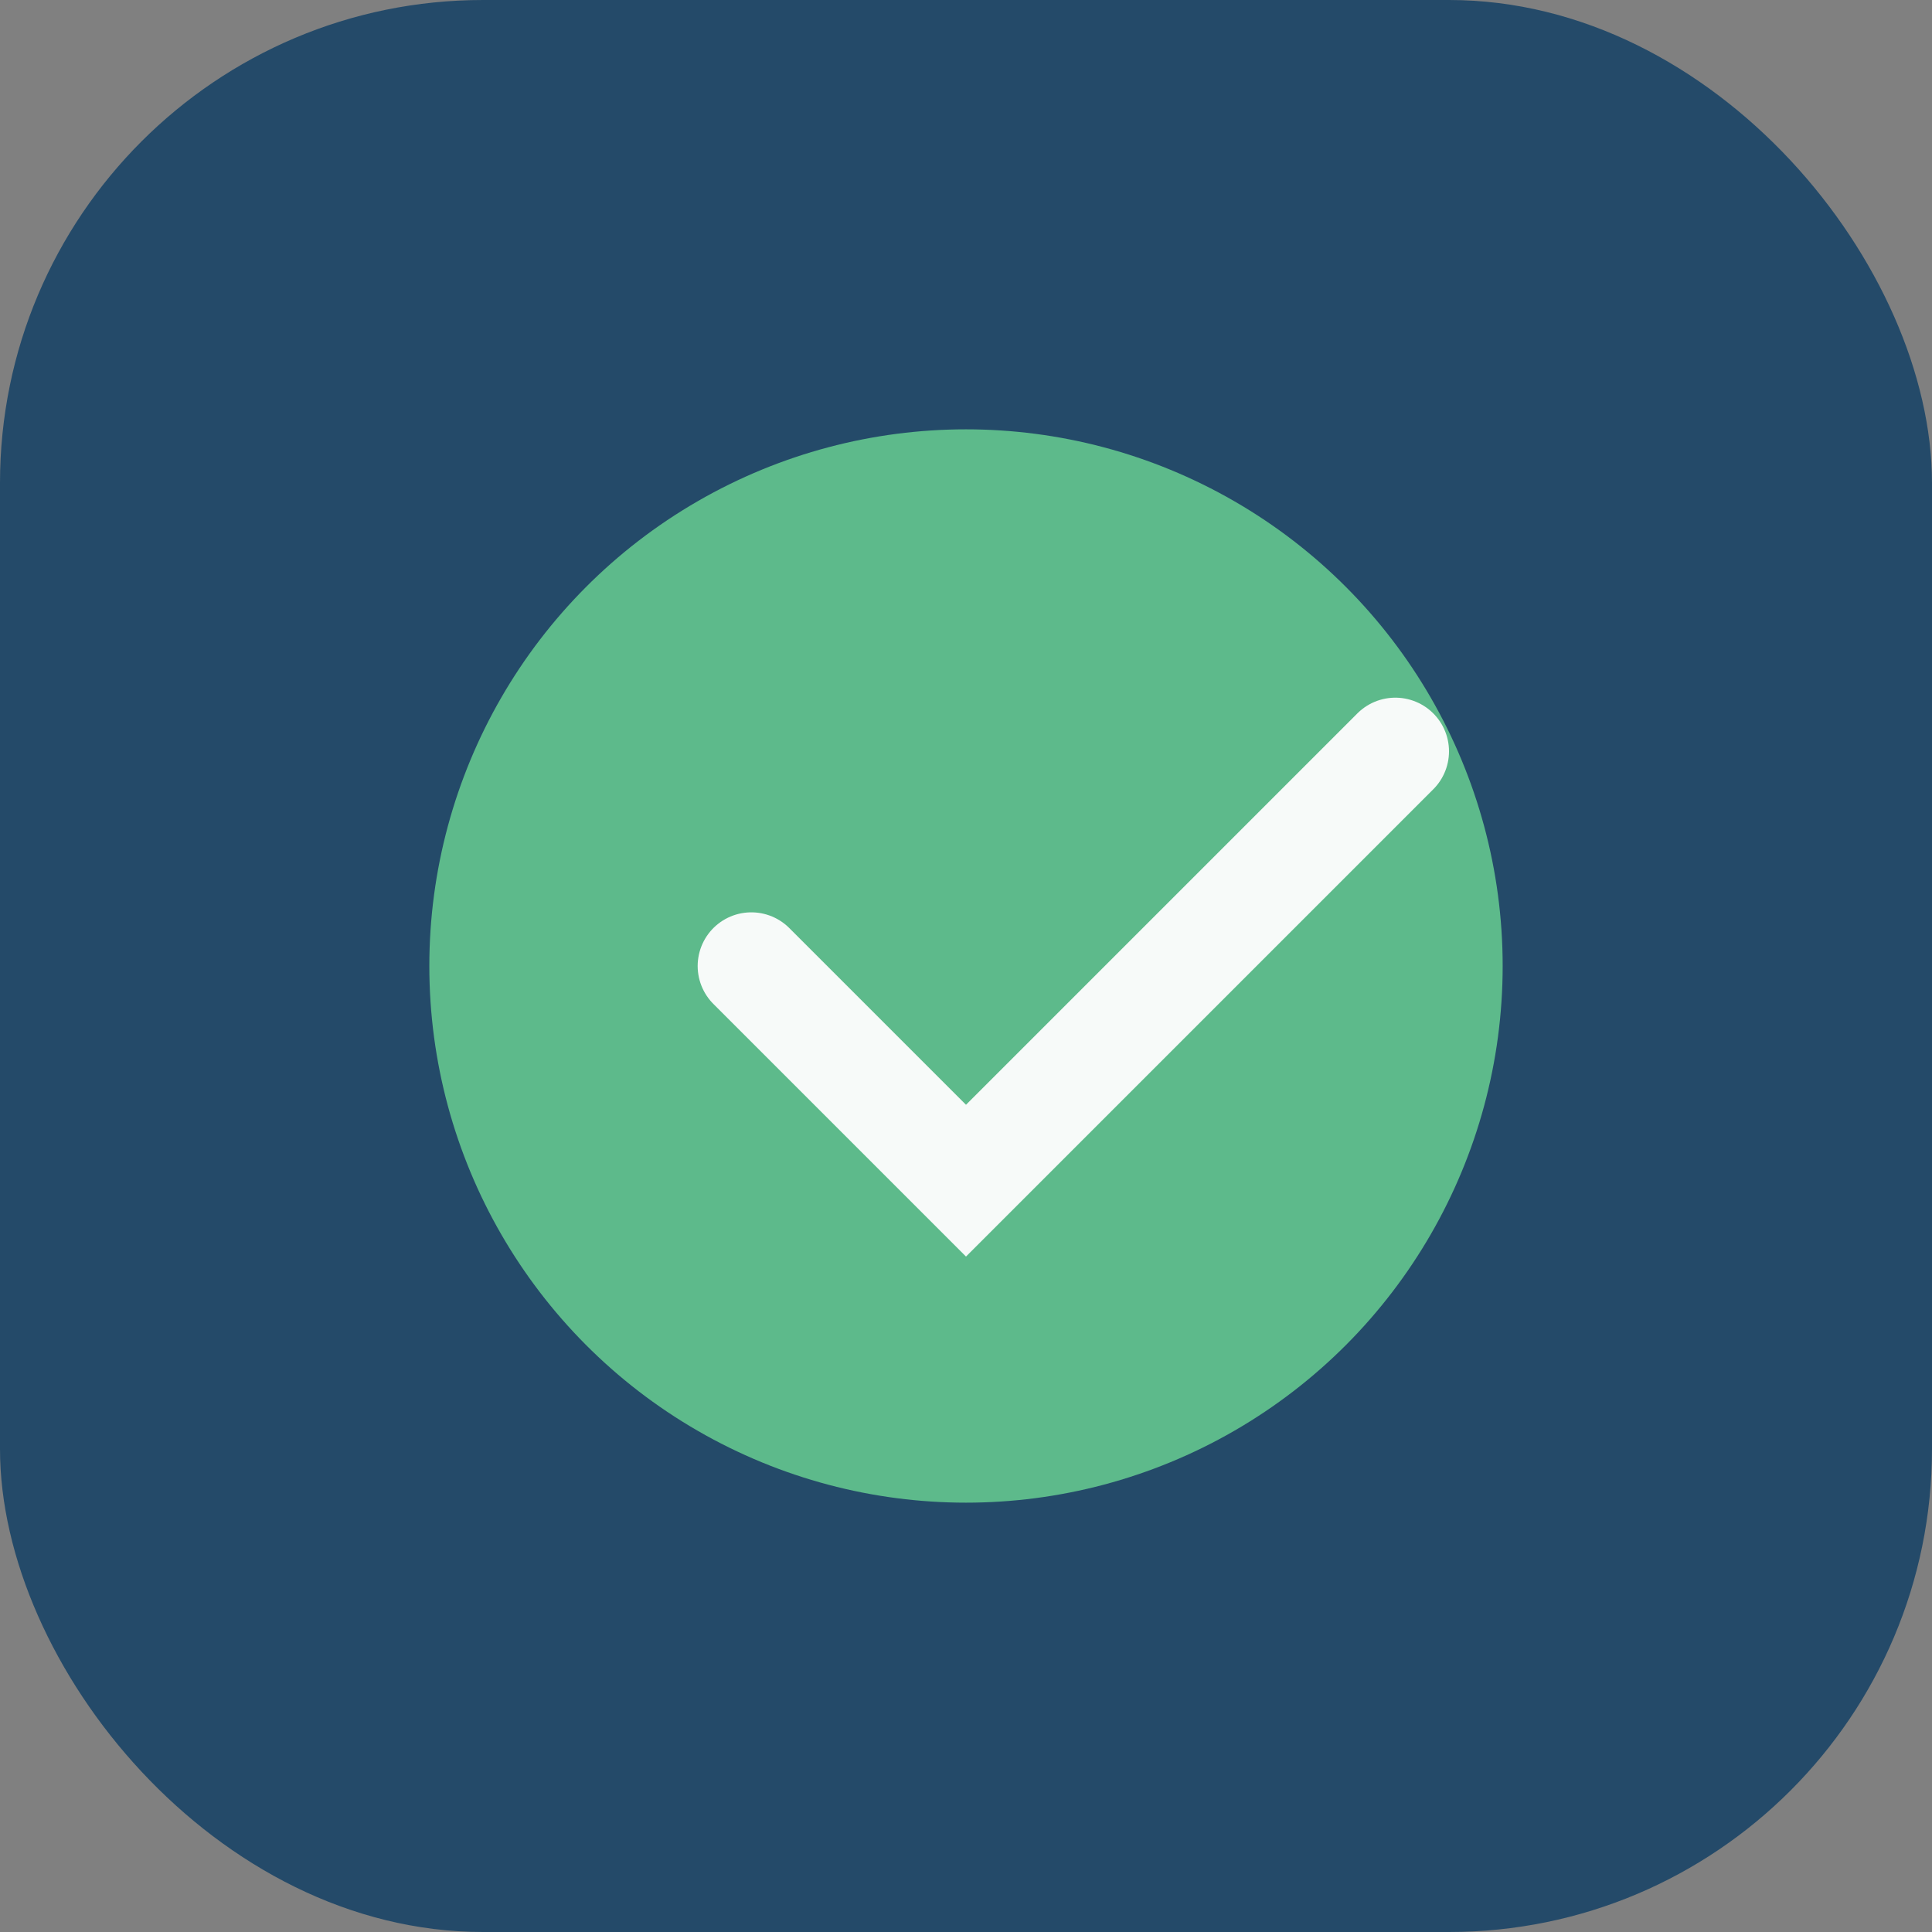 <?xml version="1.0" encoding="UTF-8"?>
<svg xmlns="http://www.w3.org/2000/svg" width="36" height="36" viewBox="0 0 36 36"><rect x="0" y="0" width="36" height="36" fill="#808080" stroke="none"/><rect width="36" height="36" rx="9" fill="#244A69"/><circle cx="18" cy="18" r="10" fill="#5DBA8B"/><path d="M26 14l-8 8-4-4" stroke="#F7FAF9" stroke-width="2" fill="none" stroke-linecap="round"/></svg>